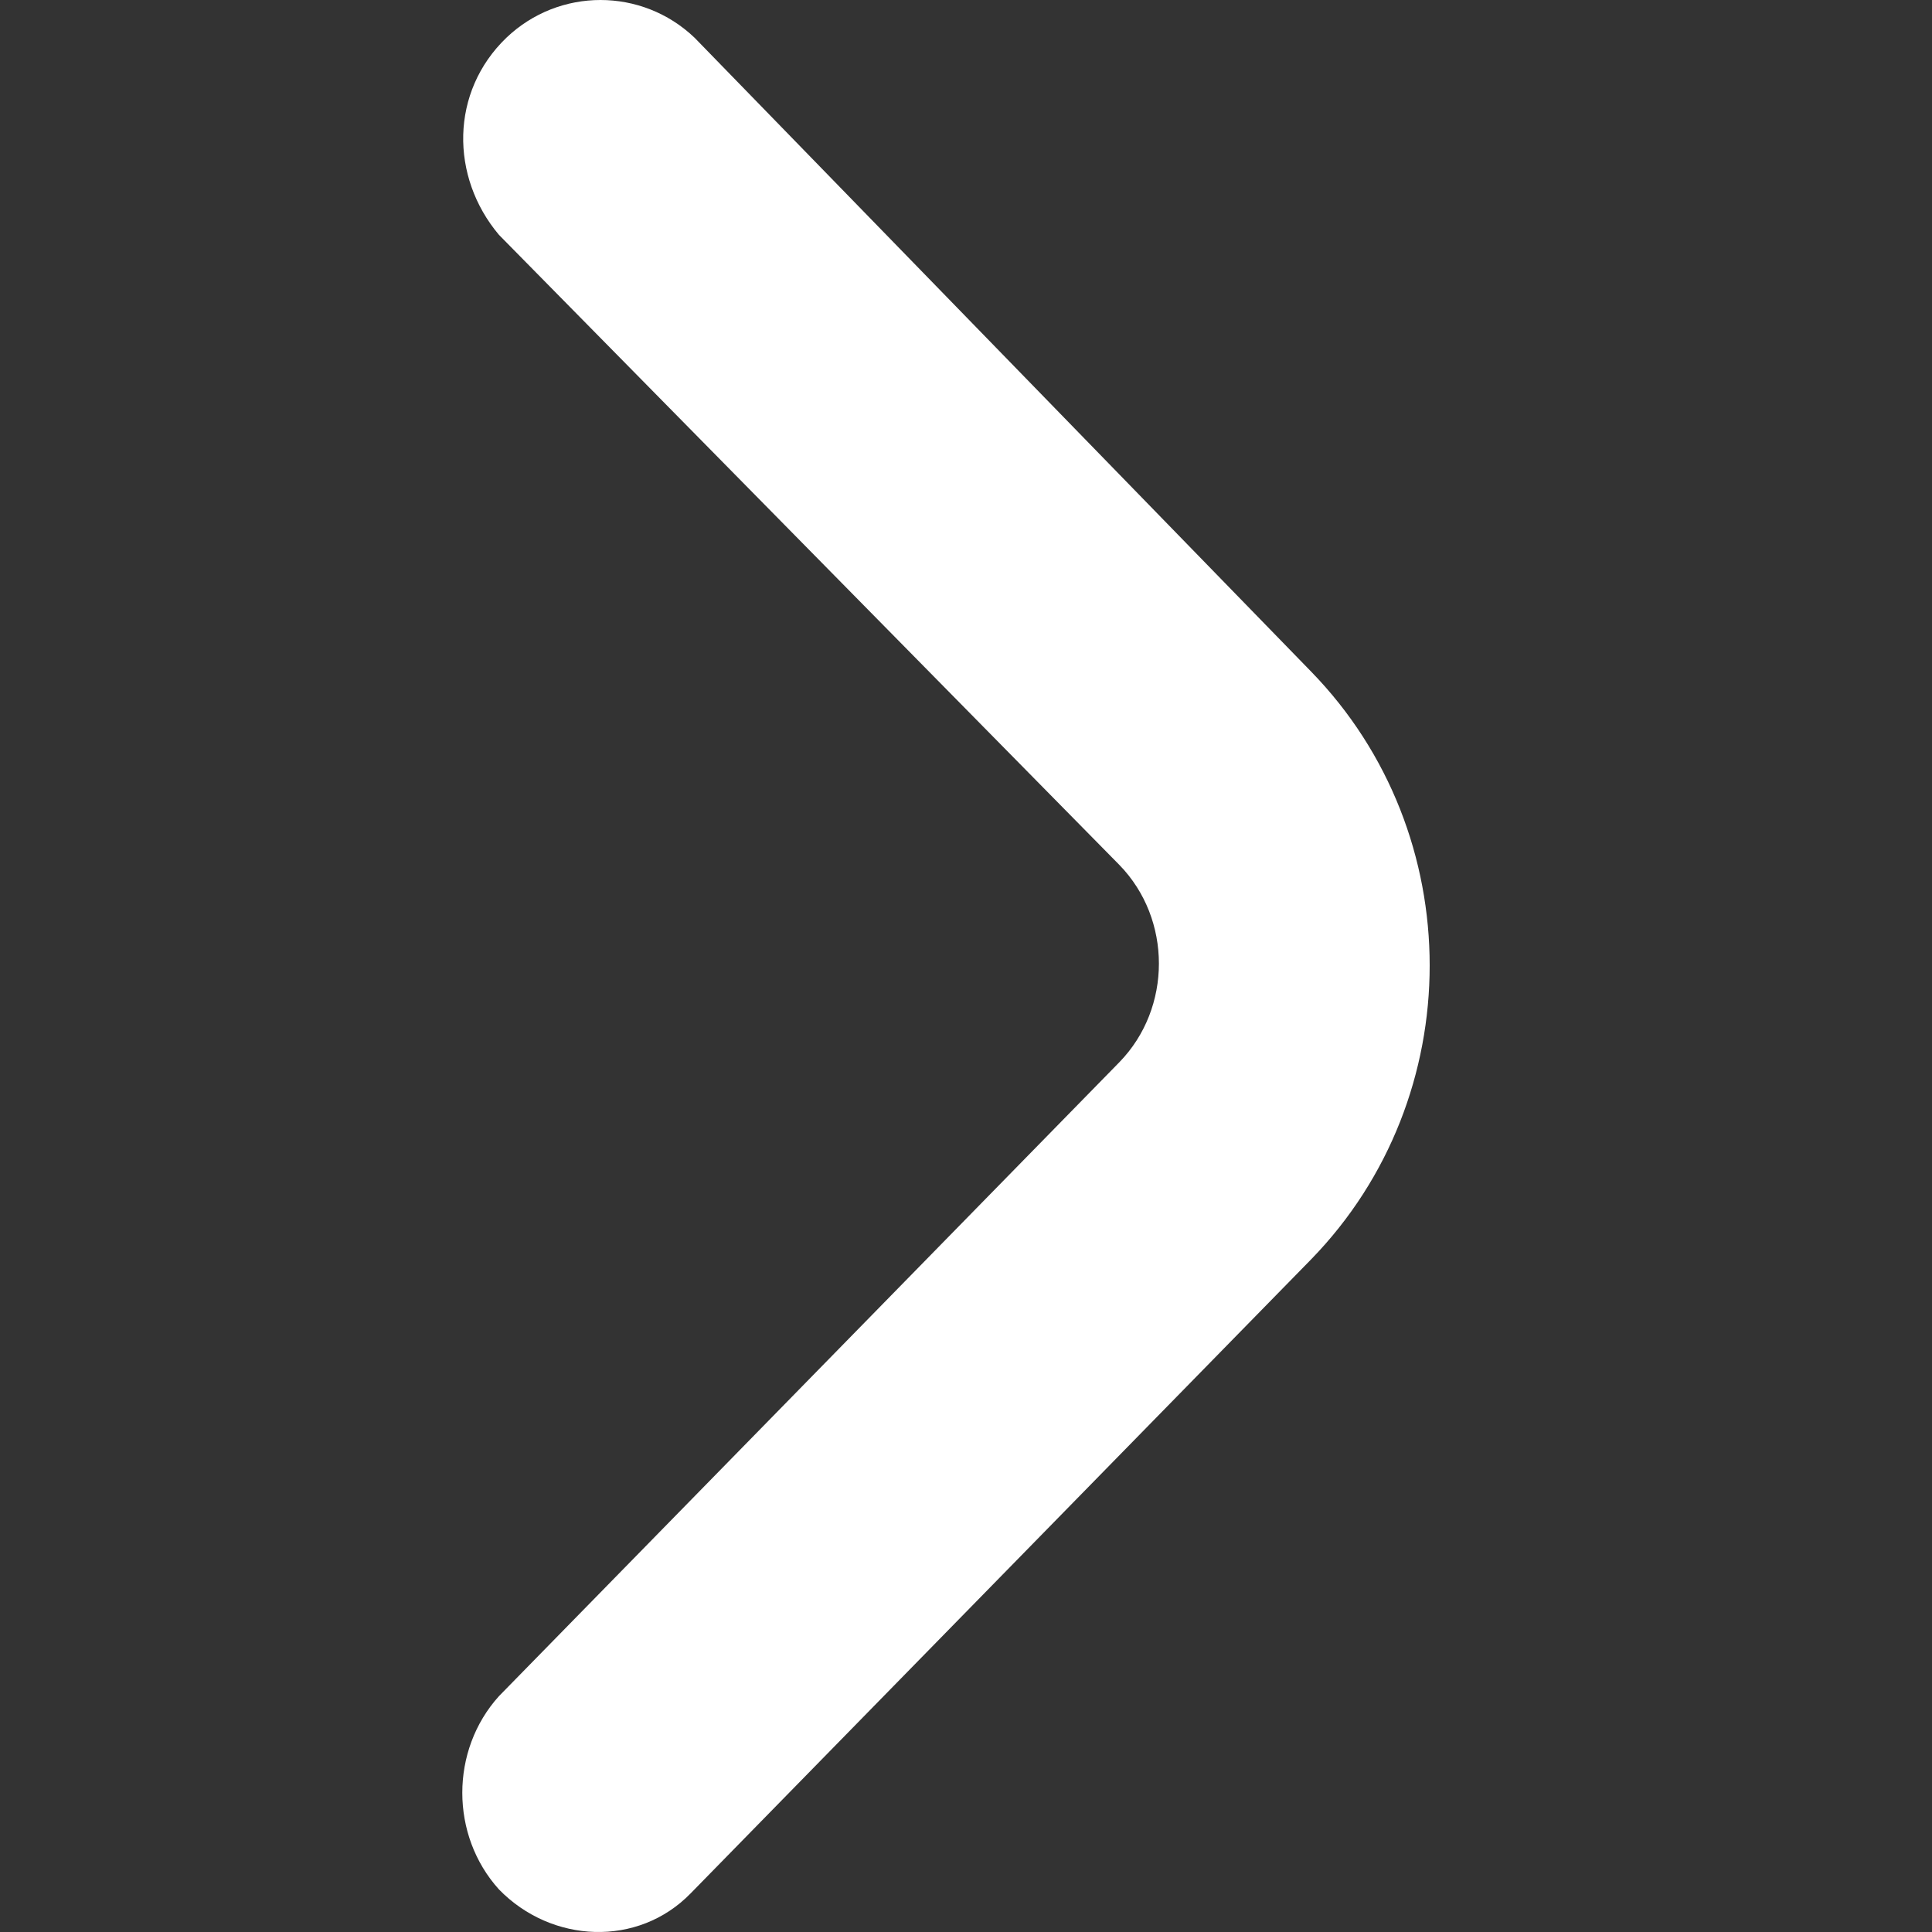 <?xml version="1.0" encoding="UTF-8"?>
<svg xmlns="http://www.w3.org/2000/svg" width="50" height="50" viewBox="0 0 50 50" fill="none">
  <rect x="0" y="0" width="50" height="50" fill="#333333" stroke="none"/>
  <path d="M12.913 6.078C11.648 4.577 11.648 2.376 13.107 0.975C14.47 -0.325 16.611 -0.325 17.974 0.975L33.934 17.383C38.022 21.585 38.022 28.388 33.934 32.59L17.876 48.998C16.514 50.399 14.275 50.299 12.913 48.898C11.648 47.498 11.648 45.296 12.913 43.896L28.971 27.488C30.333 26.087 30.333 23.786 28.971 22.386L12.913 6.078Z" fill="white"></path>
</svg>
